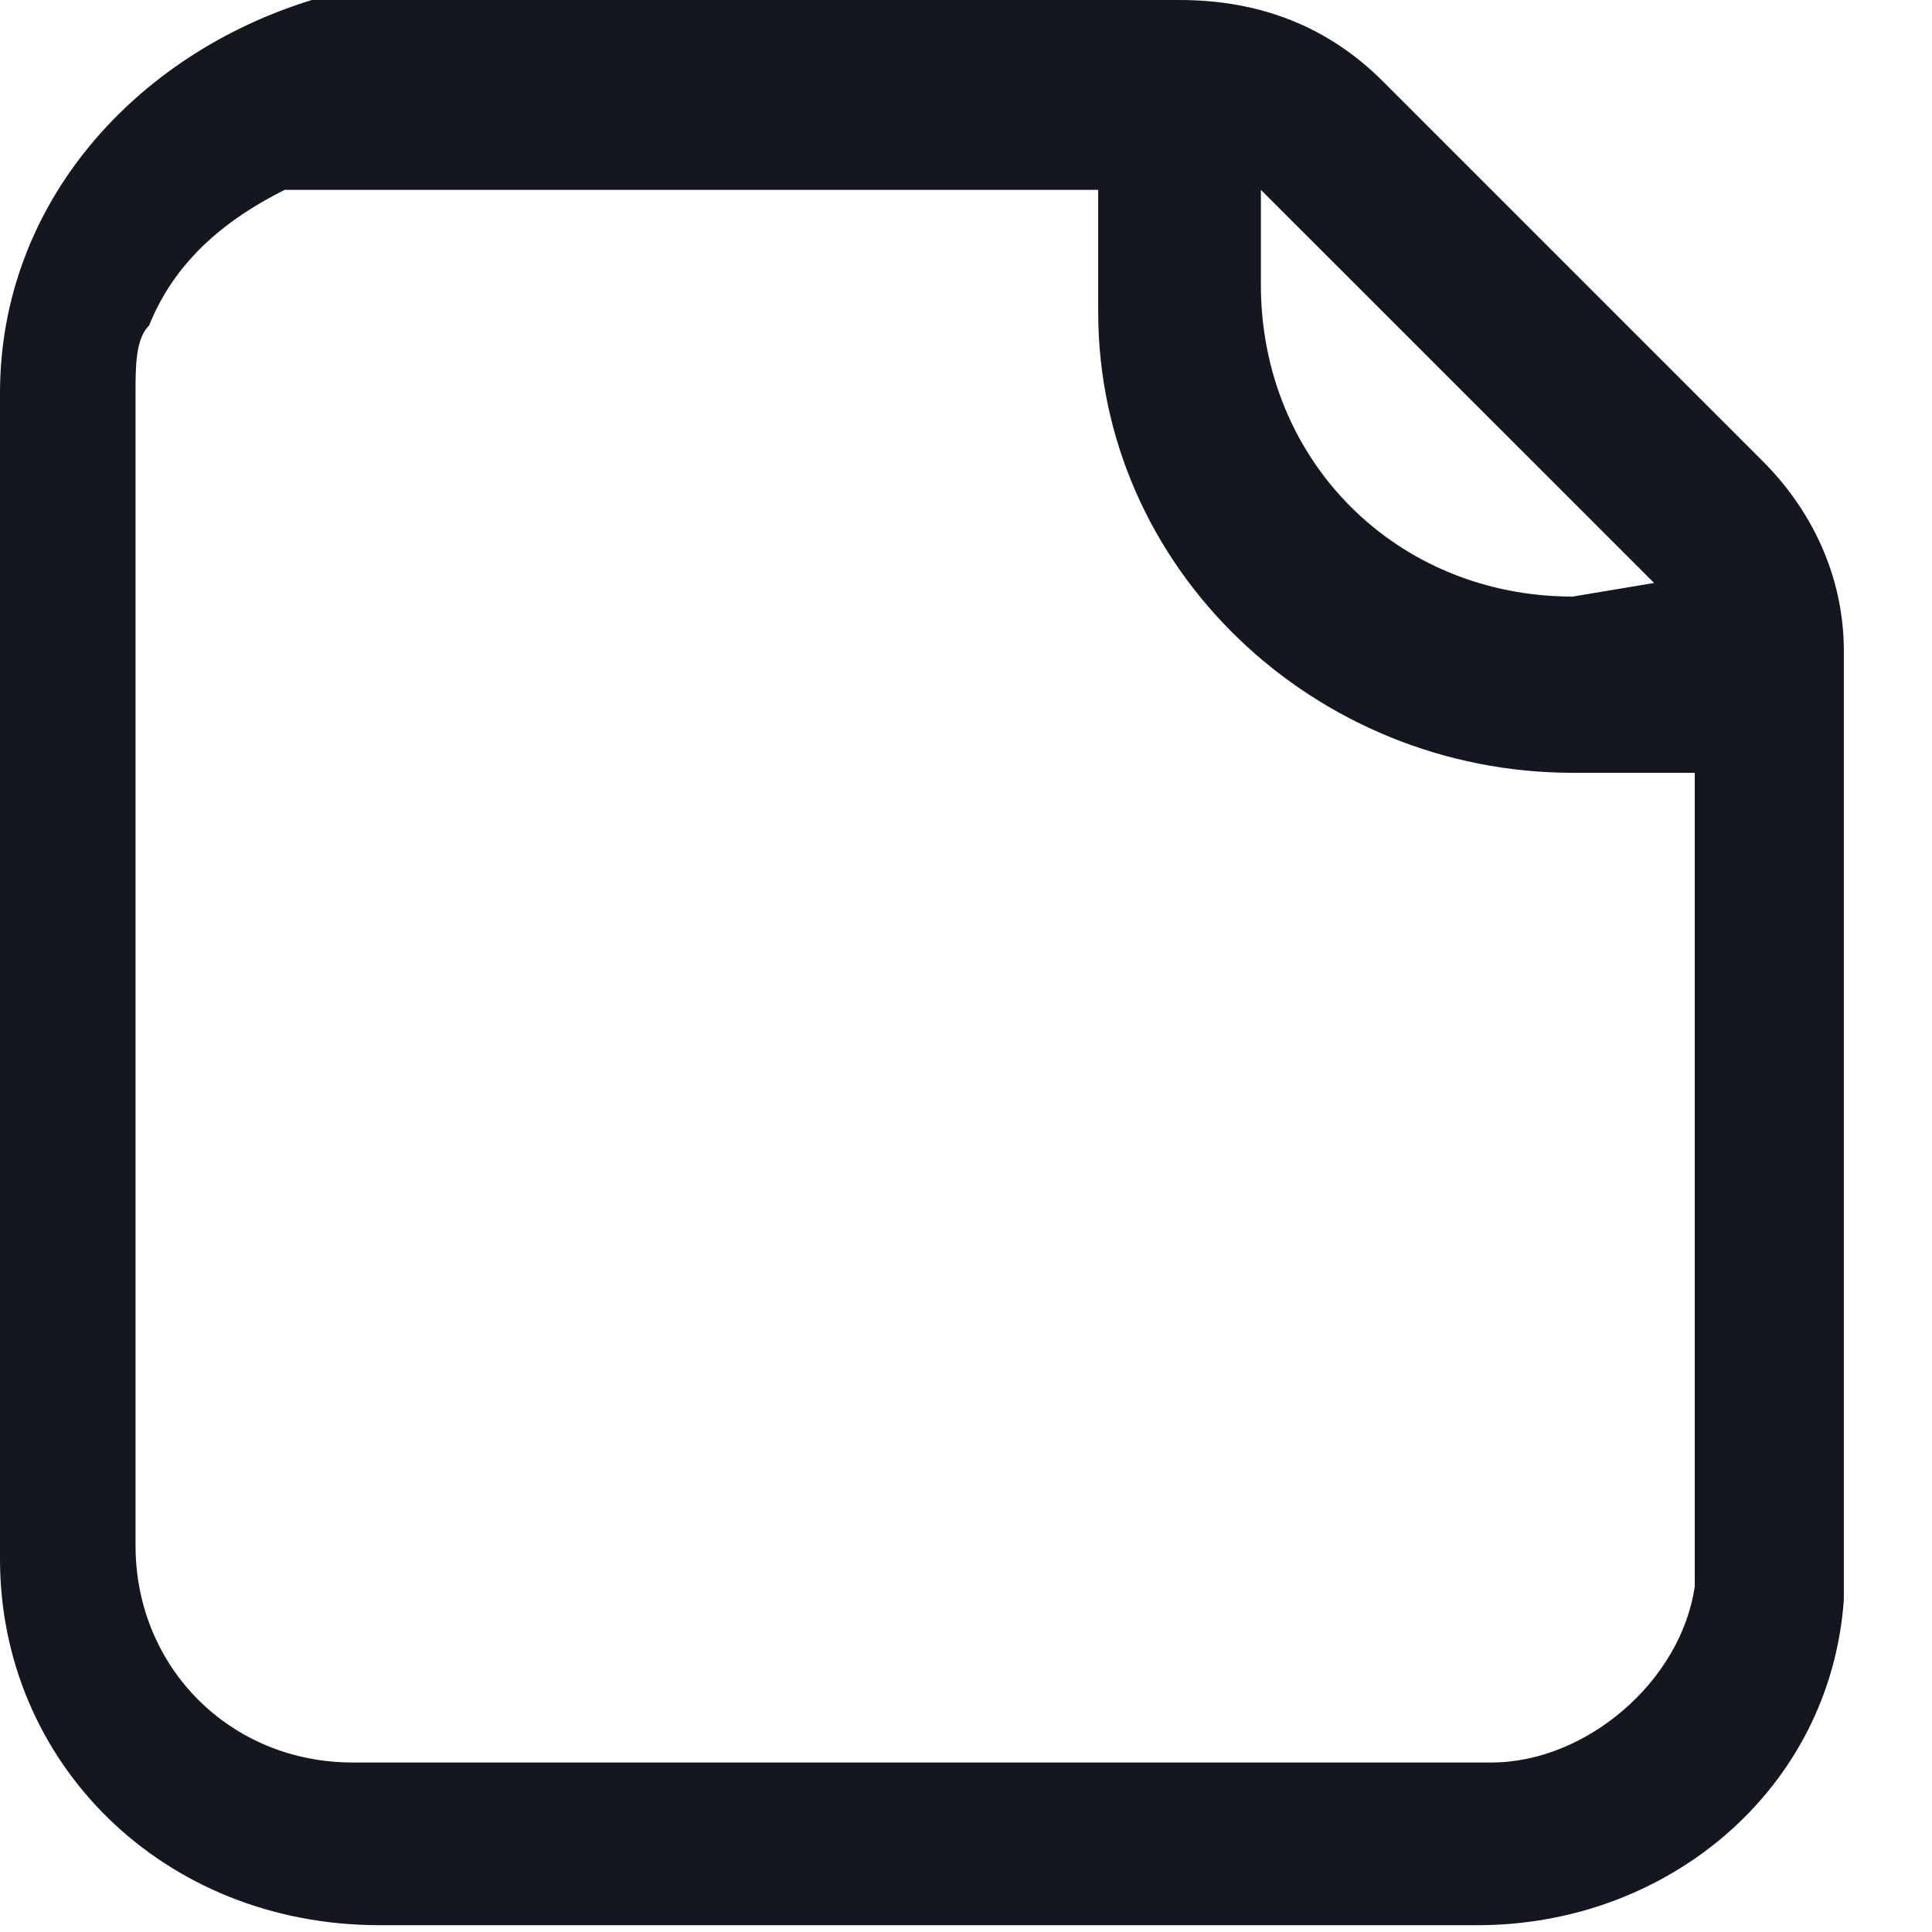 <?xml version="1.0" encoding="utf-8"?>
<svg xmlns="http://www.w3.org/2000/svg" fill="none" height="100%" overflow="visible" preserveAspectRatio="none" style="display: block;" viewBox="0 0 19 19" width="100%">
<path d="M17.333 4.533L16.667 3.867L14.533 1.733L13.6 0.8C13.067 0.267 12.4 0 11.6 0H4.8H3.6C3.467 0 3.333 0 3.067 0C1.333 0.533 0 2 0 3.867V15.333C0 17.333 1.6 18.933 3.733 18.933H14.533C16.4 18.933 18 17.6 18.133 15.733C18.133 15.6 18.133 15.467 18.133 15.2V14V6.4C18.133 5.733 17.867 5.067 17.333 4.533ZM16.267 5.733L15.467 5.867C13.733 5.867 12.4 4.533 12.4 2.8V1.867L12.533 2L16.267 5.733ZM16.667 15.467C16.667 15.6 16.667 15.6 16.667 15.6C16.533 16.533 15.6 17.333 14.667 17.333H3.467C2.267 17.333 1.333 16.4 1.333 15.2V3.867C1.333 3.6 1.333 3.333 1.467 3.2C1.733 2.533 2.267 2.133 2.8 1.867C2.8 1.867 2.8 1.867 2.933 1.867C3.067 1.867 3.333 1.867 3.467 1.867H4.667H10.8V3.067C10.8 5.6 12.933 7.6 15.467 7.6H16.667V14.4C16.667 14.4 16.667 15.067 16.667 15.2V15.333V15.467Z" fill="#14171F" id="Vector"/>
</svg>